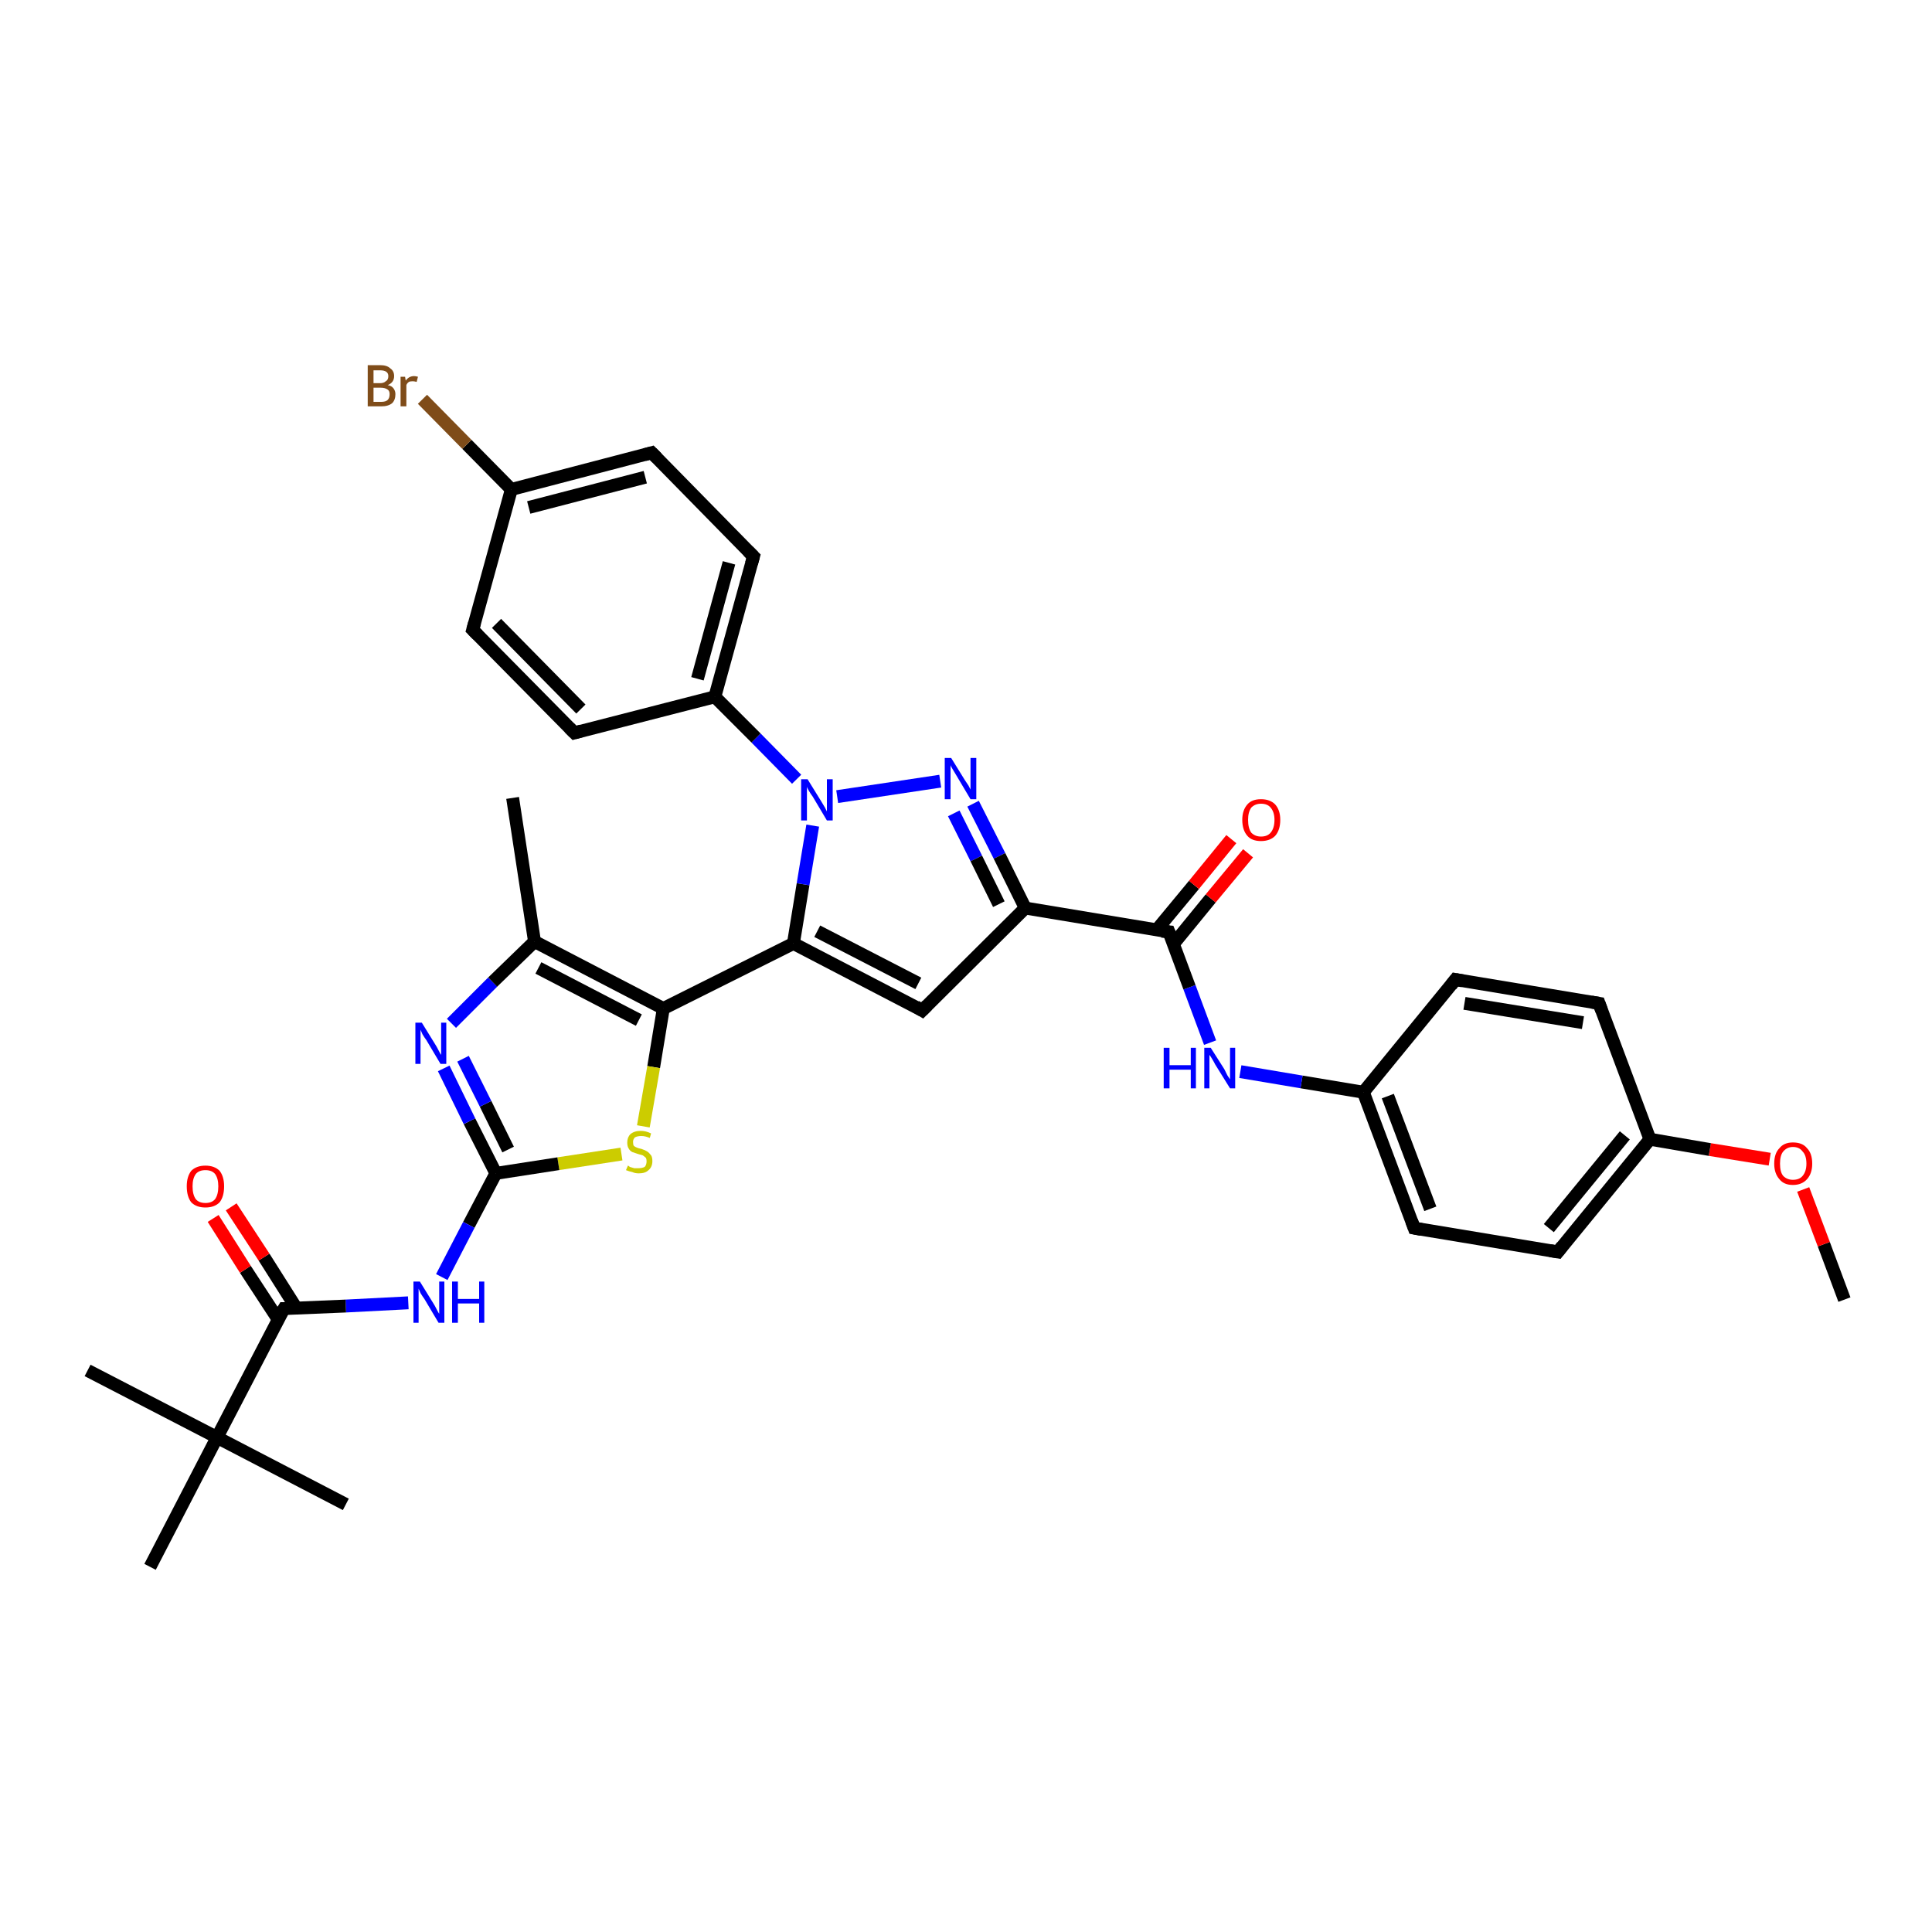 <?xml version='1.0' encoding='iso-8859-1'?>
<svg version='1.1' baseProfile='full'
              xmlns='http://www.w3.org/2000/svg'
                      xmlns:rdkit='http://www.rdkit.org/xml'
                      xmlns:xlink='http://www.w3.org/1999/xlink'
                  xml:space='preserve'
width='300px' height='300px' viewBox='0 0 300 300'>
<!-- END OF HEADER -->
<rect style='opacity:1.0;fill:#FFFFFF;stroke:none' width='300.0' height='300.0' x='0.0' y='0.0'> </rect>
<path class='bond-0 atom-0 atom-1' d='M 286.4,201.8 L 283.2,193.2' style='fill:none;fill-rule:evenodd;stroke:#000000;stroke-width:2.0px;stroke-linecap:butt;stroke-linejoin:miter;stroke-opacity:1' />
<path class='bond-0 atom-0 atom-1' d='M 283.2,193.2 L 280.0,184.7' style='fill:none;fill-rule:evenodd;stroke:#FF0000;stroke-width:2.0px;stroke-linecap:butt;stroke-linejoin:miter;stroke-opacity:1' />
<path class='bond-1 atom-1 atom-2' d='M 274.8,180.0 L 265.5,178.5' style='fill:none;fill-rule:evenodd;stroke:#FF0000;stroke-width:2.0px;stroke-linecap:butt;stroke-linejoin:miter;stroke-opacity:1' />
<path class='bond-1 atom-1 atom-2' d='M 265.5,178.5 L 256.2,176.9' style='fill:none;fill-rule:evenodd;stroke:#000000;stroke-width:2.0px;stroke-linecap:butt;stroke-linejoin:miter;stroke-opacity:1' />
<path class='bond-2 atom-2 atom-3' d='M 256.2,176.9 L 241.9,194.4' style='fill:none;fill-rule:evenodd;stroke:#000000;stroke-width:2.0px;stroke-linecap:butt;stroke-linejoin:miter;stroke-opacity:1' />
<path class='bond-2 atom-2 atom-3' d='M 252.3,176.3 L 240.5,190.7' style='fill:none;fill-rule:evenodd;stroke:#000000;stroke-width:2.0px;stroke-linecap:butt;stroke-linejoin:miter;stroke-opacity:1' />
<path class='bond-3 atom-3 atom-4' d='M 241.9,194.4 L 219.6,190.7' style='fill:none;fill-rule:evenodd;stroke:#000000;stroke-width:2.0px;stroke-linecap:butt;stroke-linejoin:miter;stroke-opacity:1' />
<path class='bond-4 atom-4 atom-5' d='M 219.6,190.7 L 211.7,169.6' style='fill:none;fill-rule:evenodd;stroke:#000000;stroke-width:2.0px;stroke-linecap:butt;stroke-linejoin:miter;stroke-opacity:1' />
<path class='bond-4 atom-4 atom-5' d='M 222.1,187.7 L 215.5,170.2' style='fill:none;fill-rule:evenodd;stroke:#000000;stroke-width:2.0px;stroke-linecap:butt;stroke-linejoin:miter;stroke-opacity:1' />
<path class='bond-5 atom-5 atom-6' d='M 211.7,169.6 L 202.1,168.0' style='fill:none;fill-rule:evenodd;stroke:#000000;stroke-width:2.0px;stroke-linecap:butt;stroke-linejoin:miter;stroke-opacity:1' />
<path class='bond-5 atom-5 atom-6' d='M 202.1,168.0 L 192.6,166.4' style='fill:none;fill-rule:evenodd;stroke:#0000FF;stroke-width:2.0px;stroke-linecap:butt;stroke-linejoin:miter;stroke-opacity:1' />
<path class='bond-6 atom-6 atom-7' d='M 187.9,161.9 L 184.7,153.3' style='fill:none;fill-rule:evenodd;stroke:#0000FF;stroke-width:2.0px;stroke-linecap:butt;stroke-linejoin:miter;stroke-opacity:1' />
<path class='bond-6 atom-6 atom-7' d='M 184.7,153.3 L 181.5,144.7' style='fill:none;fill-rule:evenodd;stroke:#000000;stroke-width:2.0px;stroke-linecap:butt;stroke-linejoin:miter;stroke-opacity:1' />
<path class='bond-7 atom-7 atom-8' d='M 182.2,146.6 L 188.0,139.5' style='fill:none;fill-rule:evenodd;stroke:#000000;stroke-width:2.0px;stroke-linecap:butt;stroke-linejoin:miter;stroke-opacity:1' />
<path class='bond-7 atom-7 atom-8' d='M 188.0,139.5 L 193.8,132.5' style='fill:none;fill-rule:evenodd;stroke:#FF0000;stroke-width:2.0px;stroke-linecap:butt;stroke-linejoin:miter;stroke-opacity:1' />
<path class='bond-7 atom-7 atom-8' d='M 179.6,144.4 L 185.4,137.4' style='fill:none;fill-rule:evenodd;stroke:#000000;stroke-width:2.0px;stroke-linecap:butt;stroke-linejoin:miter;stroke-opacity:1' />
<path class='bond-7 atom-7 atom-8' d='M 185.4,137.4 L 191.2,130.3' style='fill:none;fill-rule:evenodd;stroke:#FF0000;stroke-width:2.0px;stroke-linecap:butt;stroke-linejoin:miter;stroke-opacity:1' />
<path class='bond-8 atom-7 atom-9' d='M 181.5,144.7 L 159.2,141.0' style='fill:none;fill-rule:evenodd;stroke:#000000;stroke-width:2.0px;stroke-linecap:butt;stroke-linejoin:miter;stroke-opacity:1' />
<path class='bond-9 atom-9 atom-10' d='M 159.2,141.0 L 143.2,156.9' style='fill:none;fill-rule:evenodd;stroke:#000000;stroke-width:2.0px;stroke-linecap:butt;stroke-linejoin:miter;stroke-opacity:1' />
<path class='bond-10 atom-10 atom-11' d='M 143.2,156.9 L 123.2,146.5' style='fill:none;fill-rule:evenodd;stroke:#000000;stroke-width:2.0px;stroke-linecap:butt;stroke-linejoin:miter;stroke-opacity:1' />
<path class='bond-10 atom-10 atom-11' d='M 142.6,152.7 L 126.9,144.6' style='fill:none;fill-rule:evenodd;stroke:#000000;stroke-width:2.0px;stroke-linecap:butt;stroke-linejoin:miter;stroke-opacity:1' />
<path class='bond-11 atom-11 atom-12' d='M 123.2,146.5 L 103.0,156.6' style='fill:none;fill-rule:evenodd;stroke:#000000;stroke-width:2.0px;stroke-linecap:butt;stroke-linejoin:miter;stroke-opacity:1' />
<path class='bond-12 atom-12 atom-13' d='M 103.0,156.6 L 101.5,165.7' style='fill:none;fill-rule:evenodd;stroke:#000000;stroke-width:2.0px;stroke-linecap:butt;stroke-linejoin:miter;stroke-opacity:1' />
<path class='bond-12 atom-12 atom-13' d='M 101.5,165.7 L 99.9,174.9' style='fill:none;fill-rule:evenodd;stroke:#CCCC00;stroke-width:2.0px;stroke-linecap:butt;stroke-linejoin:miter;stroke-opacity:1' />
<path class='bond-13 atom-13 atom-14' d='M 96.5,179.2 L 86.7,180.7' style='fill:none;fill-rule:evenodd;stroke:#CCCC00;stroke-width:2.0px;stroke-linecap:butt;stroke-linejoin:miter;stroke-opacity:1' />
<path class='bond-13 atom-13 atom-14' d='M 86.7,180.7 L 77.0,182.2' style='fill:none;fill-rule:evenodd;stroke:#000000;stroke-width:2.0px;stroke-linecap:butt;stroke-linejoin:miter;stroke-opacity:1' />
<path class='bond-14 atom-14 atom-15' d='M 77.0,182.2 L 72.8,190.2' style='fill:none;fill-rule:evenodd;stroke:#000000;stroke-width:2.0px;stroke-linecap:butt;stroke-linejoin:miter;stroke-opacity:1' />
<path class='bond-14 atom-14 atom-15' d='M 72.8,190.2 L 68.6,198.3' style='fill:none;fill-rule:evenodd;stroke:#0000FF;stroke-width:2.0px;stroke-linecap:butt;stroke-linejoin:miter;stroke-opacity:1' />
<path class='bond-15 atom-15 atom-16' d='M 63.4,202.3 L 53.7,202.8' style='fill:none;fill-rule:evenodd;stroke:#0000FF;stroke-width:2.0px;stroke-linecap:butt;stroke-linejoin:miter;stroke-opacity:1' />
<path class='bond-15 atom-15 atom-16' d='M 53.7,202.8 L 44.1,203.2' style='fill:none;fill-rule:evenodd;stroke:#000000;stroke-width:2.0px;stroke-linecap:butt;stroke-linejoin:miter;stroke-opacity:1' />
<path class='bond-16 atom-16 atom-17' d='M 46.0,203.1 L 41.0,195.2' style='fill:none;fill-rule:evenodd;stroke:#000000;stroke-width:2.0px;stroke-linecap:butt;stroke-linejoin:miter;stroke-opacity:1' />
<path class='bond-16 atom-16 atom-17' d='M 41.0,195.2 L 35.9,187.4' style='fill:none;fill-rule:evenodd;stroke:#FF0000;stroke-width:2.0px;stroke-linecap:butt;stroke-linejoin:miter;stroke-opacity:1' />
<path class='bond-16 atom-16 atom-17' d='M 43.2,204.9 L 38.1,197.1' style='fill:none;fill-rule:evenodd;stroke:#000000;stroke-width:2.0px;stroke-linecap:butt;stroke-linejoin:miter;stroke-opacity:1' />
<path class='bond-16 atom-16 atom-17' d='M 38.1,197.1 L 33.1,189.2' style='fill:none;fill-rule:evenodd;stroke:#FF0000;stroke-width:2.0px;stroke-linecap:butt;stroke-linejoin:miter;stroke-opacity:1' />
<path class='bond-17 atom-16 atom-18' d='M 44.1,203.2 L 33.7,223.2' style='fill:none;fill-rule:evenodd;stroke:#000000;stroke-width:2.0px;stroke-linecap:butt;stroke-linejoin:miter;stroke-opacity:1' />
<path class='bond-18 atom-18 atom-19' d='M 33.7,223.2 L 13.6,212.8' style='fill:none;fill-rule:evenodd;stroke:#000000;stroke-width:2.0px;stroke-linecap:butt;stroke-linejoin:miter;stroke-opacity:1' />
<path class='bond-19 atom-18 atom-20' d='M 33.7,223.2 L 53.7,233.6' style='fill:none;fill-rule:evenodd;stroke:#000000;stroke-width:2.0px;stroke-linecap:butt;stroke-linejoin:miter;stroke-opacity:1' />
<path class='bond-20 atom-18 atom-21' d='M 33.7,223.2 L 23.3,243.3' style='fill:none;fill-rule:evenodd;stroke:#000000;stroke-width:2.0px;stroke-linecap:butt;stroke-linejoin:miter;stroke-opacity:1' />
<path class='bond-21 atom-14 atom-22' d='M 77.0,182.2 L 72.9,174.1' style='fill:none;fill-rule:evenodd;stroke:#000000;stroke-width:2.0px;stroke-linecap:butt;stroke-linejoin:miter;stroke-opacity:1' />
<path class='bond-21 atom-14 atom-22' d='M 72.9,174.1 L 68.9,165.9' style='fill:none;fill-rule:evenodd;stroke:#0000FF;stroke-width:2.0px;stroke-linecap:butt;stroke-linejoin:miter;stroke-opacity:1' />
<path class='bond-21 atom-14 atom-22' d='M 78.9,178.5 L 75.4,171.4' style='fill:none;fill-rule:evenodd;stroke:#000000;stroke-width:2.0px;stroke-linecap:butt;stroke-linejoin:miter;stroke-opacity:1' />
<path class='bond-21 atom-14 atom-22' d='M 75.4,171.4 L 71.9,164.4' style='fill:none;fill-rule:evenodd;stroke:#0000FF;stroke-width:2.0px;stroke-linecap:butt;stroke-linejoin:miter;stroke-opacity:1' />
<path class='bond-22 atom-22 atom-23' d='M 70.1,158.9 L 76.5,152.5' style='fill:none;fill-rule:evenodd;stroke:#0000FF;stroke-width:2.0px;stroke-linecap:butt;stroke-linejoin:miter;stroke-opacity:1' />
<path class='bond-22 atom-22 atom-23' d='M 76.5,152.5 L 83.0,146.2' style='fill:none;fill-rule:evenodd;stroke:#000000;stroke-width:2.0px;stroke-linecap:butt;stroke-linejoin:miter;stroke-opacity:1' />
<path class='bond-23 atom-23 atom-24' d='M 83.0,146.2 L 79.6,123.9' style='fill:none;fill-rule:evenodd;stroke:#000000;stroke-width:2.0px;stroke-linecap:butt;stroke-linejoin:miter;stroke-opacity:1' />
<path class='bond-24 atom-11 atom-25' d='M 123.2,146.5 L 124.7,137.3' style='fill:none;fill-rule:evenodd;stroke:#000000;stroke-width:2.0px;stroke-linecap:butt;stroke-linejoin:miter;stroke-opacity:1' />
<path class='bond-24 atom-11 atom-25' d='M 124.7,137.3 L 126.2,128.2' style='fill:none;fill-rule:evenodd;stroke:#0000FF;stroke-width:2.0px;stroke-linecap:butt;stroke-linejoin:miter;stroke-opacity:1' />
<path class='bond-25 atom-25 atom-26' d='M 130.0,123.7 L 146.0,121.3' style='fill:none;fill-rule:evenodd;stroke:#0000FF;stroke-width:2.0px;stroke-linecap:butt;stroke-linejoin:miter;stroke-opacity:1' />
<path class='bond-26 atom-25 atom-27' d='M 123.7,121.0 L 117.4,114.6' style='fill:none;fill-rule:evenodd;stroke:#0000FF;stroke-width:2.0px;stroke-linecap:butt;stroke-linejoin:miter;stroke-opacity:1' />
<path class='bond-26 atom-25 atom-27' d='M 117.4,114.6 L 111.0,108.2' style='fill:none;fill-rule:evenodd;stroke:#000000;stroke-width:2.0px;stroke-linecap:butt;stroke-linejoin:miter;stroke-opacity:1' />
<path class='bond-27 atom-27 atom-28' d='M 111.0,108.2 L 117.0,86.4' style='fill:none;fill-rule:evenodd;stroke:#000000;stroke-width:2.0px;stroke-linecap:butt;stroke-linejoin:miter;stroke-opacity:1' />
<path class='bond-27 atom-27 atom-28' d='M 108.3,105.4 L 113.2,87.4' style='fill:none;fill-rule:evenodd;stroke:#000000;stroke-width:2.0px;stroke-linecap:butt;stroke-linejoin:miter;stroke-opacity:1' />
<path class='bond-28 atom-28 atom-29' d='M 117.0,86.4 L 101.2,70.3' style='fill:none;fill-rule:evenodd;stroke:#000000;stroke-width:2.0px;stroke-linecap:butt;stroke-linejoin:miter;stroke-opacity:1' />
<path class='bond-29 atom-29 atom-30' d='M 101.2,70.3 L 79.4,76.0' style='fill:none;fill-rule:evenodd;stroke:#000000;stroke-width:2.0px;stroke-linecap:butt;stroke-linejoin:miter;stroke-opacity:1' />
<path class='bond-29 atom-29 atom-30' d='M 100.2,74.1 L 82.1,78.8' style='fill:none;fill-rule:evenodd;stroke:#000000;stroke-width:2.0px;stroke-linecap:butt;stroke-linejoin:miter;stroke-opacity:1' />
<path class='bond-30 atom-30 atom-31' d='M 79.4,76.0 L 72.5,69.0' style='fill:none;fill-rule:evenodd;stroke:#000000;stroke-width:2.0px;stroke-linecap:butt;stroke-linejoin:miter;stroke-opacity:1' />
<path class='bond-30 atom-30 atom-31' d='M 72.5,69.0 L 65.6,62.0' style='fill:none;fill-rule:evenodd;stroke:#7F4C19;stroke-width:2.0px;stroke-linecap:butt;stroke-linejoin:miter;stroke-opacity:1' />
<path class='bond-31 atom-30 atom-32' d='M 79.4,76.0 L 73.4,97.8' style='fill:none;fill-rule:evenodd;stroke:#000000;stroke-width:2.0px;stroke-linecap:butt;stroke-linejoin:miter;stroke-opacity:1' />
<path class='bond-32 atom-32 atom-33' d='M 73.4,97.8 L 89.2,113.8' style='fill:none;fill-rule:evenodd;stroke:#000000;stroke-width:2.0px;stroke-linecap:butt;stroke-linejoin:miter;stroke-opacity:1' />
<path class='bond-32 atom-32 atom-33' d='M 77.1,96.8 L 90.2,110.1' style='fill:none;fill-rule:evenodd;stroke:#000000;stroke-width:2.0px;stroke-linecap:butt;stroke-linejoin:miter;stroke-opacity:1' />
<path class='bond-33 atom-5 atom-34' d='M 211.7,169.6 L 226.0,152.1' style='fill:none;fill-rule:evenodd;stroke:#000000;stroke-width:2.0px;stroke-linecap:butt;stroke-linejoin:miter;stroke-opacity:1' />
<path class='bond-34 atom-34 atom-35' d='M 226.0,152.1 L 248.3,155.8' style='fill:none;fill-rule:evenodd;stroke:#000000;stroke-width:2.0px;stroke-linecap:butt;stroke-linejoin:miter;stroke-opacity:1' />
<path class='bond-34 atom-34 atom-35' d='M 227.4,155.8 L 245.8,158.8' style='fill:none;fill-rule:evenodd;stroke:#000000;stroke-width:2.0px;stroke-linecap:butt;stroke-linejoin:miter;stroke-opacity:1' />
<path class='bond-35 atom-35 atom-2' d='M 248.3,155.8 L 256.2,176.9' style='fill:none;fill-rule:evenodd;stroke:#000000;stroke-width:2.0px;stroke-linecap:butt;stroke-linejoin:miter;stroke-opacity:1' />
<path class='bond-36 atom-26 atom-9' d='M 151.1,124.8 L 155.2,132.9' style='fill:none;fill-rule:evenodd;stroke:#0000FF;stroke-width:2.0px;stroke-linecap:butt;stroke-linejoin:miter;stroke-opacity:1' />
<path class='bond-36 atom-26 atom-9' d='M 155.2,132.9 L 159.2,141.0' style='fill:none;fill-rule:evenodd;stroke:#000000;stroke-width:2.0px;stroke-linecap:butt;stroke-linejoin:miter;stroke-opacity:1' />
<path class='bond-36 atom-26 atom-9' d='M 148.1,126.3 L 151.6,133.3' style='fill:none;fill-rule:evenodd;stroke:#0000FF;stroke-width:2.0px;stroke-linecap:butt;stroke-linejoin:miter;stroke-opacity:1' />
<path class='bond-36 atom-26 atom-9' d='M 151.6,133.3 L 155.1,140.4' style='fill:none;fill-rule:evenodd;stroke:#000000;stroke-width:2.0px;stroke-linecap:butt;stroke-linejoin:miter;stroke-opacity:1' />
<path class='bond-37 atom-33 atom-27' d='M 89.2,113.8 L 111.0,108.2' style='fill:none;fill-rule:evenodd;stroke:#000000;stroke-width:2.0px;stroke-linecap:butt;stroke-linejoin:miter;stroke-opacity:1' />
<path class='bond-38 atom-23 atom-12' d='M 83.0,146.2 L 103.0,156.6' style='fill:none;fill-rule:evenodd;stroke:#000000;stroke-width:2.0px;stroke-linecap:butt;stroke-linejoin:miter;stroke-opacity:1' />
<path class='bond-38 atom-23 atom-12' d='M 83.6,150.3 L 99.2,158.4' style='fill:none;fill-rule:evenodd;stroke:#000000;stroke-width:2.0px;stroke-linecap:butt;stroke-linejoin:miter;stroke-opacity:1' />
<path d='M 242.6,193.5 L 241.9,194.4 L 240.7,194.2' style='fill:none;stroke:#000000;stroke-width:2.0px;stroke-linecap:butt;stroke-linejoin:miter;stroke-opacity:1;' />
<path d='M 220.7,190.9 L 219.6,190.7 L 219.2,189.6' style='fill:none;stroke:#000000;stroke-width:2.0px;stroke-linecap:butt;stroke-linejoin:miter;stroke-opacity:1;' />
<path d='M 181.7,145.2 L 181.5,144.7 L 180.4,144.6' style='fill:none;stroke:#000000;stroke-width:2.0px;stroke-linecap:butt;stroke-linejoin:miter;stroke-opacity:1;' />
<path d='M 144.0,156.1 L 143.2,156.9 L 142.2,156.3' style='fill:none;stroke:#000000;stroke-width:2.0px;stroke-linecap:butt;stroke-linejoin:miter;stroke-opacity:1;' />
<path d='M 44.5,203.2 L 44.1,203.2 L 43.5,204.2' style='fill:none;stroke:#000000;stroke-width:2.0px;stroke-linecap:butt;stroke-linejoin:miter;stroke-opacity:1;' />
<path d='M 116.7,87.5 L 117.0,86.4 L 116.2,85.6' style='fill:none;stroke:#000000;stroke-width:2.0px;stroke-linecap:butt;stroke-linejoin:miter;stroke-opacity:1;' />
<path d='M 102.0,71.1 L 101.2,70.3 L 100.1,70.6' style='fill:none;stroke:#000000;stroke-width:2.0px;stroke-linecap:butt;stroke-linejoin:miter;stroke-opacity:1;' />
<path d='M 73.7,96.7 L 73.4,97.8 L 74.2,98.6' style='fill:none;stroke:#000000;stroke-width:2.0px;stroke-linecap:butt;stroke-linejoin:miter;stroke-opacity:1;' />
<path d='M 88.4,113.0 L 89.2,113.8 L 90.3,113.5' style='fill:none;stroke:#000000;stroke-width:2.0px;stroke-linecap:butt;stroke-linejoin:miter;stroke-opacity:1;' />
<path d='M 225.3,153.0 L 226.0,152.1 L 227.1,152.3' style='fill:none;stroke:#000000;stroke-width:2.0px;stroke-linecap:butt;stroke-linejoin:miter;stroke-opacity:1;' />
<path d='M 247.1,155.6 L 248.3,155.8 L 248.7,156.9' style='fill:none;stroke:#000000;stroke-width:2.0px;stroke-linecap:butt;stroke-linejoin:miter;stroke-opacity:1;' />
<path class='atom-1' d='M 275.5 180.7
Q 275.5 179.1, 276.3 178.3
Q 277.0 177.4, 278.4 177.4
Q 279.9 177.4, 280.6 178.3
Q 281.4 179.1, 281.4 180.7
Q 281.4 182.2, 280.6 183.1
Q 279.8 184.0, 278.4 184.0
Q 277.0 184.0, 276.3 183.1
Q 275.5 182.2, 275.5 180.7
M 278.4 183.2
Q 279.4 183.2, 279.9 182.6
Q 280.5 181.9, 280.5 180.7
Q 280.5 179.4, 279.9 178.8
Q 279.4 178.1, 278.4 178.1
Q 277.5 178.1, 276.9 178.8
Q 276.4 179.4, 276.4 180.7
Q 276.4 182.0, 276.9 182.6
Q 277.5 183.2, 278.4 183.2
' fill='#FF0000'/>
<path class='atom-6' d='M 180.7 162.7
L 181.6 162.7
L 181.6 165.4
L 184.9 165.4
L 184.9 162.7
L 185.7 162.7
L 185.7 169.0
L 184.9 169.0
L 184.9 166.1
L 181.6 166.1
L 181.6 169.0
L 180.7 169.0
L 180.7 162.7
' fill='#0000FF'/>
<path class='atom-6' d='M 188.0 162.7
L 190.1 166.0
Q 190.3 166.4, 190.6 167.0
Q 191.0 167.6, 191.0 167.6
L 191.0 162.7
L 191.8 162.7
L 191.8 169.0
L 191.0 169.0
L 188.7 165.3
Q 188.5 164.9, 188.2 164.4
Q 187.9 163.9, 187.8 163.8
L 187.8 169.0
L 187.0 169.0
L 187.0 162.7
L 188.0 162.7
' fill='#0000FF'/>
<path class='atom-8' d='M 192.9 127.3
Q 192.9 125.8, 193.7 124.9
Q 194.4 124.1, 195.8 124.1
Q 197.2 124.1, 198.0 124.9
Q 198.8 125.8, 198.8 127.3
Q 198.8 128.9, 198.0 129.8
Q 197.2 130.6, 195.8 130.6
Q 194.4 130.6, 193.7 129.8
Q 192.9 128.9, 192.9 127.3
M 195.8 129.9
Q 196.8 129.9, 197.3 129.3
Q 197.9 128.6, 197.9 127.3
Q 197.9 126.1, 197.3 125.4
Q 196.8 124.8, 195.8 124.8
Q 194.9 124.8, 194.3 125.4
Q 193.8 126.1, 193.8 127.3
Q 193.8 128.6, 194.3 129.3
Q 194.9 129.9, 195.8 129.9
' fill='#FF0000'/>
<path class='atom-13' d='M 97.5 181.0
Q 97.6 181.0, 97.8 181.2
Q 98.1 181.3, 98.5 181.4
Q 98.8 181.4, 99.1 181.4
Q 99.7 181.4, 100.1 181.2
Q 100.4 180.9, 100.4 180.3
Q 100.4 180.0, 100.3 179.8
Q 100.1 179.6, 99.8 179.4
Q 99.5 179.3, 99.1 179.2
Q 98.5 179.0, 98.2 178.9
Q 97.8 178.7, 97.6 178.3
Q 97.4 178.0, 97.4 177.4
Q 97.4 176.6, 97.9 176.1
Q 98.5 175.6, 99.5 175.6
Q 100.3 175.6, 101.1 176.0
L 100.9 176.7
Q 100.2 176.4, 99.6 176.4
Q 99.0 176.4, 98.6 176.6
Q 98.3 176.9, 98.3 177.3
Q 98.3 177.7, 98.4 177.9
Q 98.6 178.1, 98.9 178.2
Q 99.1 178.3, 99.6 178.4
Q 100.2 178.6, 100.5 178.8
Q 100.8 179.0, 101.1 179.4
Q 101.3 179.7, 101.3 180.3
Q 101.3 181.2, 100.7 181.7
Q 100.2 182.2, 99.2 182.2
Q 98.6 182.2, 98.2 182.0
Q 97.7 181.9, 97.2 181.7
L 97.5 181.0
' fill='#CCCC00'/>
<path class='atom-15' d='M 65.2 199.0
L 67.3 202.4
Q 67.5 202.7, 67.8 203.3
Q 68.1 203.9, 68.2 204.0
L 68.2 199.0
L 69.0 199.0
L 69.0 205.4
L 68.1 205.4
L 65.9 201.7
Q 65.6 201.3, 65.3 200.8
Q 65.1 200.3, 65.0 200.1
L 65.0 205.4
L 64.2 205.4
L 64.2 199.0
L 65.2 199.0
' fill='#0000FF'/>
<path class='atom-15' d='M 70.2 199.0
L 71.1 199.0
L 71.1 201.7
L 74.4 201.7
L 74.4 199.0
L 75.2 199.0
L 75.2 205.4
L 74.4 205.4
L 74.4 202.4
L 71.1 202.4
L 71.1 205.4
L 70.2 205.4
L 70.2 199.0
' fill='#0000FF'/>
<path class='atom-17' d='M 29.0 184.2
Q 29.0 182.7, 29.7 181.8
Q 30.5 181.0, 31.9 181.0
Q 33.3 181.0, 34.1 181.8
Q 34.8 182.7, 34.8 184.2
Q 34.8 185.8, 34.1 186.7
Q 33.3 187.5, 31.9 187.5
Q 30.5 187.5, 29.7 186.7
Q 29.0 185.8, 29.0 184.2
M 31.9 186.8
Q 32.9 186.8, 33.4 186.2
Q 33.9 185.5, 33.9 184.2
Q 33.9 183.0, 33.4 182.3
Q 32.9 181.7, 31.9 181.7
Q 30.9 181.7, 30.4 182.3
Q 29.9 183.0, 29.9 184.2
Q 29.9 185.5, 30.4 186.2
Q 30.9 186.8, 31.9 186.8
' fill='#FF0000'/>
<path class='atom-22' d='M 65.5 158.8
L 67.6 162.2
Q 67.8 162.5, 68.1 163.1
Q 68.4 163.7, 68.5 163.8
L 68.5 158.8
L 69.3 158.8
L 69.3 165.2
L 68.4 165.2
L 66.2 161.5
Q 65.9 161.1, 65.6 160.6
Q 65.4 160.1, 65.3 159.9
L 65.3 165.2
L 64.5 165.2
L 64.5 158.8
L 65.5 158.8
' fill='#0000FF'/>
<path class='atom-25' d='M 125.4 121.0
L 127.5 124.4
Q 127.7 124.7, 128.1 125.4
Q 128.4 126.0, 128.4 126.0
L 128.4 121.0
L 129.3 121.0
L 129.3 127.4
L 128.4 127.4
L 126.2 123.7
Q 125.9 123.3, 125.6 122.8
Q 125.3 122.3, 125.3 122.1
L 125.3 127.4
L 124.4 127.4
L 124.4 121.0
L 125.4 121.0
' fill='#0000FF'/>
<path class='atom-26' d='M 147.7 117.7
L 149.8 121.1
Q 150.0 121.4, 150.4 122.0
Q 150.7 122.6, 150.7 122.6
L 150.7 117.7
L 151.6 117.7
L 151.6 124.1
L 150.7 124.1
L 148.5 120.4
Q 148.2 119.9, 147.9 119.4
Q 147.6 118.9, 147.6 118.8
L 147.6 124.1
L 146.7 124.1
L 146.7 117.7
L 147.7 117.7
' fill='#0000FF'/>
<path class='atom-31' d='M 60.2 59.8
Q 60.8 59.9, 61.1 60.3
Q 61.4 60.7, 61.4 61.2
Q 61.4 62.1, 60.9 62.6
Q 60.3 63.1, 59.2 63.1
L 57.1 63.1
L 57.1 56.7
L 59.0 56.7
Q 60.1 56.7, 60.6 57.2
Q 61.2 57.6, 61.2 58.4
Q 61.2 59.4, 60.2 59.8
M 58.0 57.5
L 58.0 59.5
L 59.0 59.5
Q 59.6 59.5, 59.9 59.2
Q 60.3 59.0, 60.3 58.4
Q 60.3 57.5, 59.0 57.5
L 58.0 57.5
M 59.2 62.4
Q 59.9 62.4, 60.2 62.1
Q 60.5 61.8, 60.5 61.2
Q 60.5 60.7, 60.2 60.5
Q 59.8 60.2, 59.1 60.2
L 58.0 60.2
L 58.0 62.4
L 59.2 62.4
' fill='#7F4C19'/>
<path class='atom-31' d='M 62.9 58.5
L 63.0 59.1
Q 63.5 58.4, 64.3 58.4
Q 64.5 58.4, 64.9 58.5
L 64.7 59.3
Q 64.3 59.2, 64.1 59.2
Q 63.7 59.2, 63.5 59.3
Q 63.2 59.5, 63.1 59.8
L 63.1 63.1
L 62.2 63.1
L 62.2 58.5
L 62.9 58.5
' fill='#7F4C19'/>
</svg>
